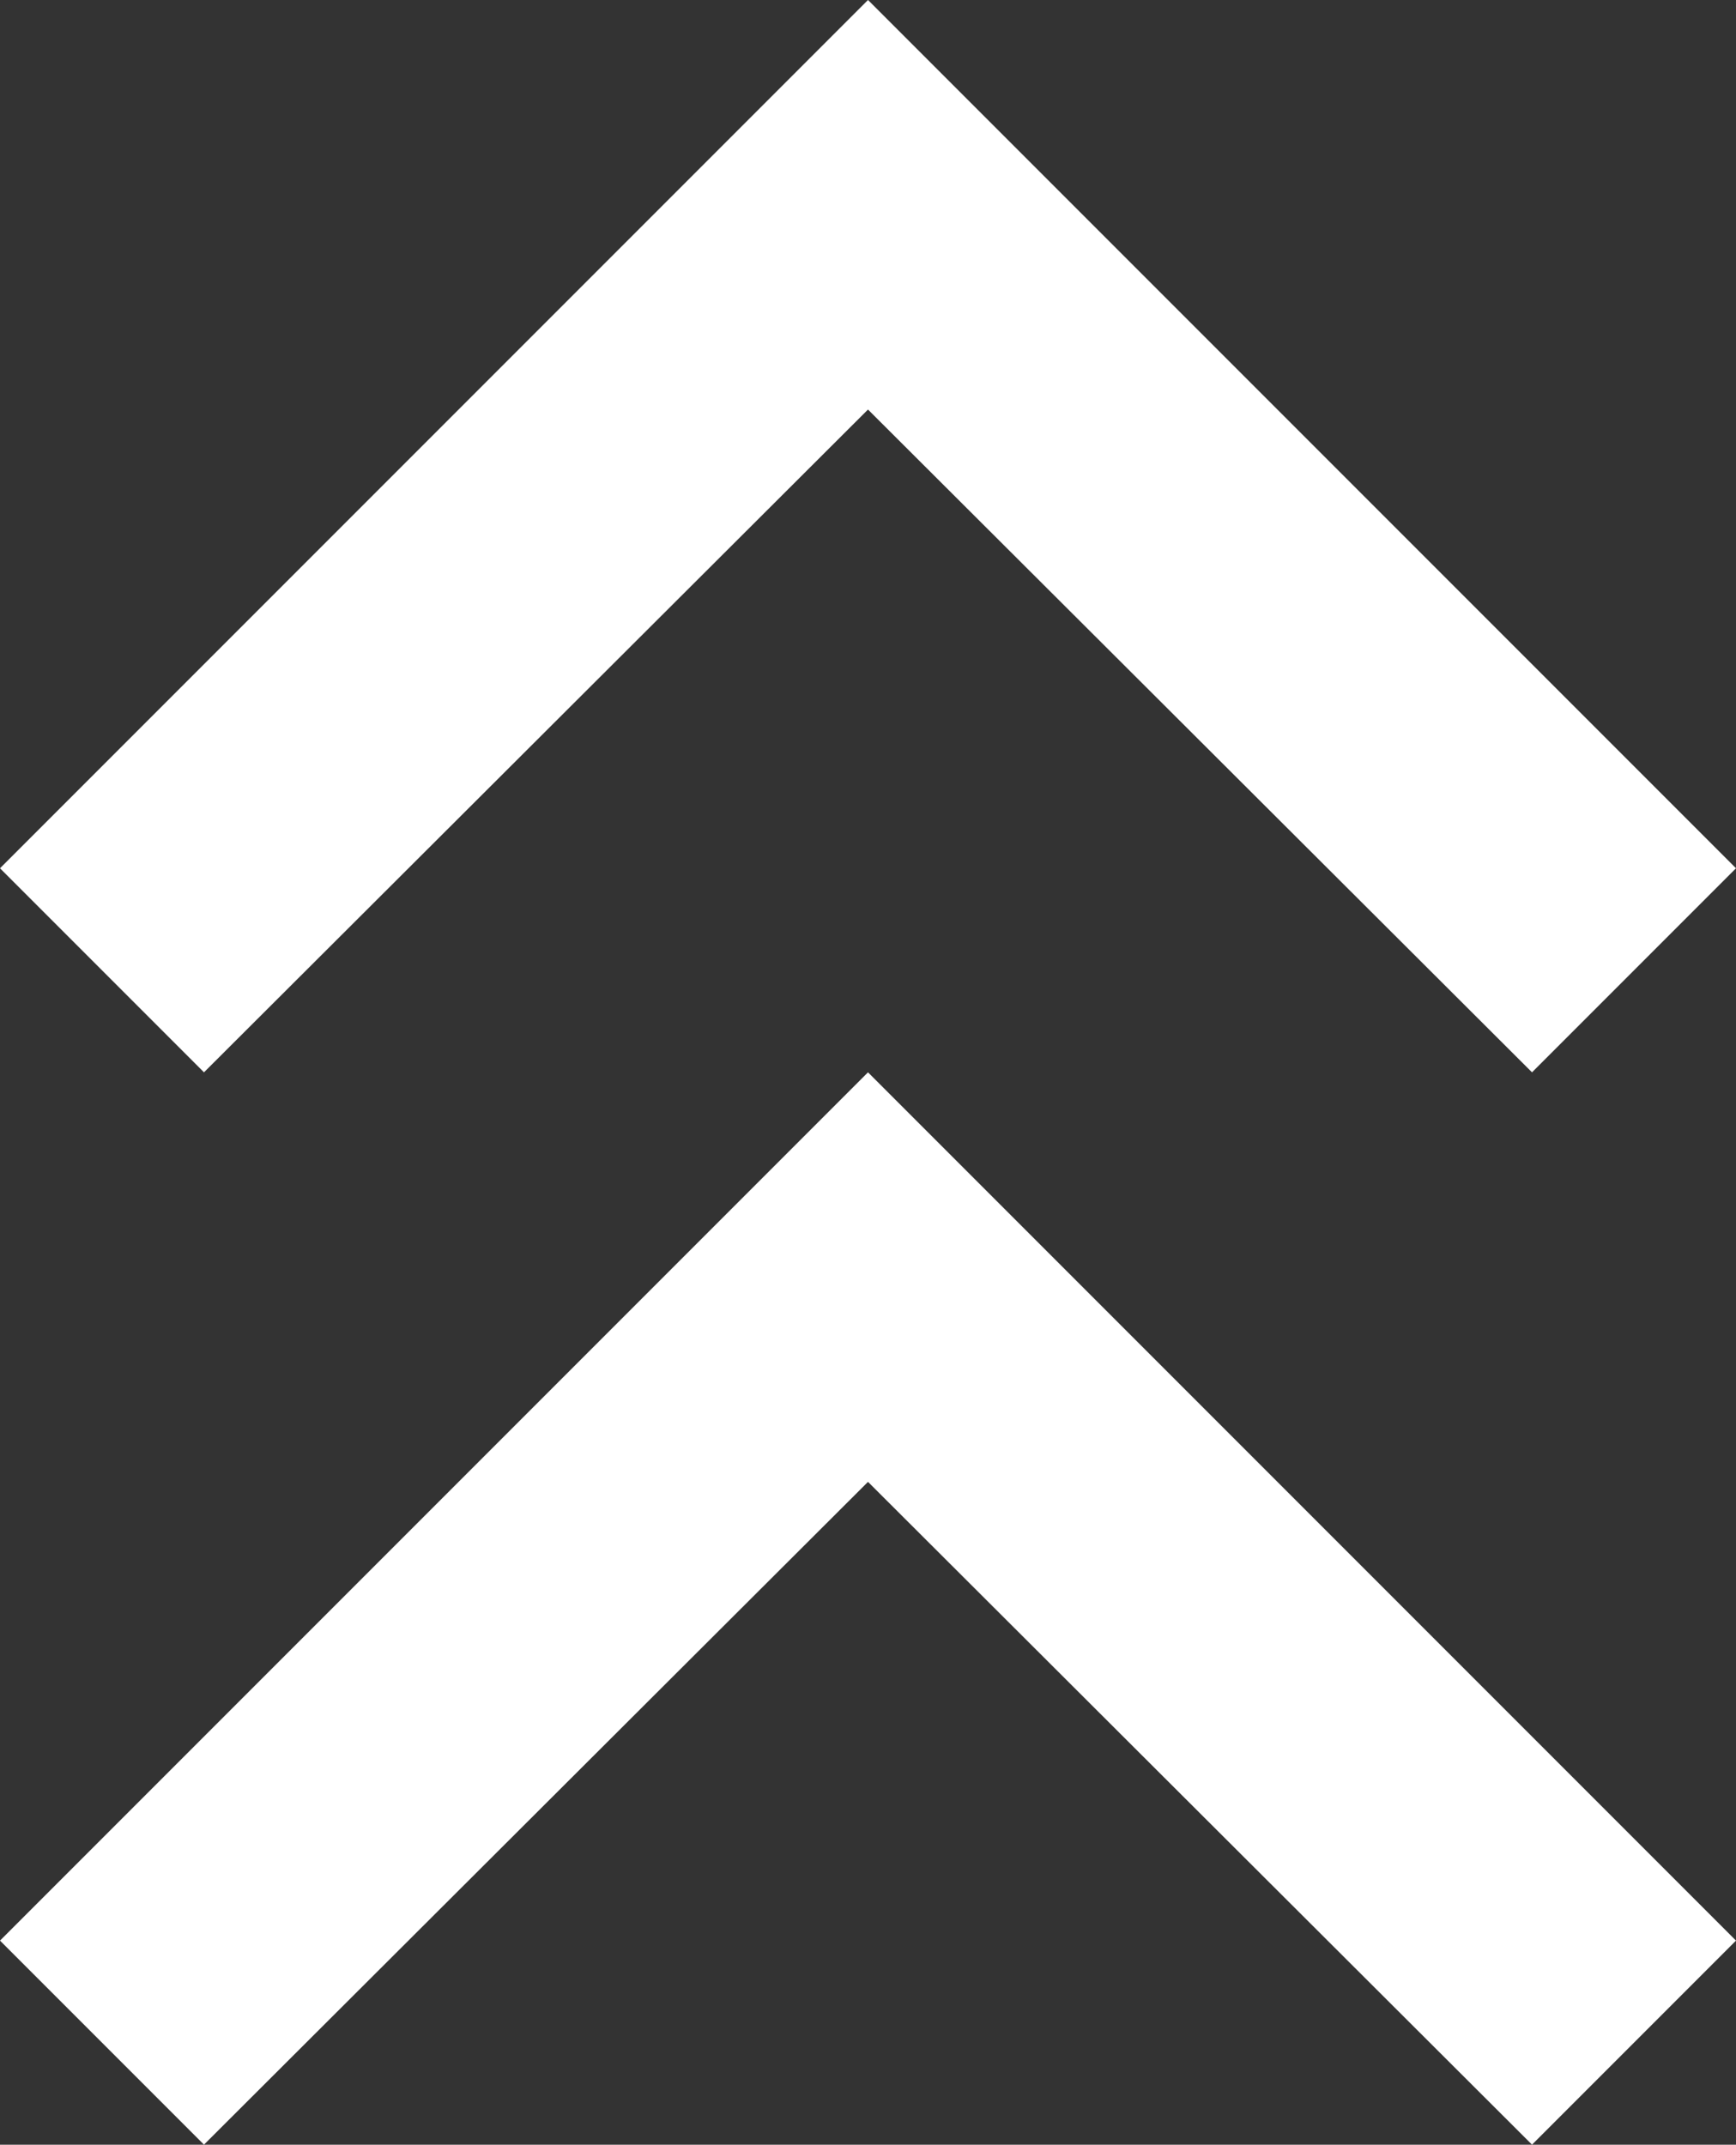<svg xmlns="http://www.w3.org/2000/svg" width="24" height="29.641" viewBox="0 0 24 29.641">
  <rect x="0" y="0" width="24" height="29.641" fill="#333333" stroke="none"/>
  <g id="img_totop" transform="translate(-1812 -8730)">
    <path id="Icon_material-keyboard-arrow-up" data-name="Icon material-keyboard-arrow-up" d="M11.82,26.82,21,17.66l9.18,9.16L33,24,21,12,9,24Z" transform="translate(1803 8718)" fill="#fff"/>
    <g id="グループ_153" data-name="グループ 153">
      <path id="Icon_material-keyboard-arrow-up-2" data-name="Icon material-keyboard-arrow-up" d="M11.82,26.82,21,17.66l9.18,9.16L33,24,21,12,9,24Z" transform="translate(1803 8732.82)" fill="#fff"/>
    </g>
  </g>
</svg>
